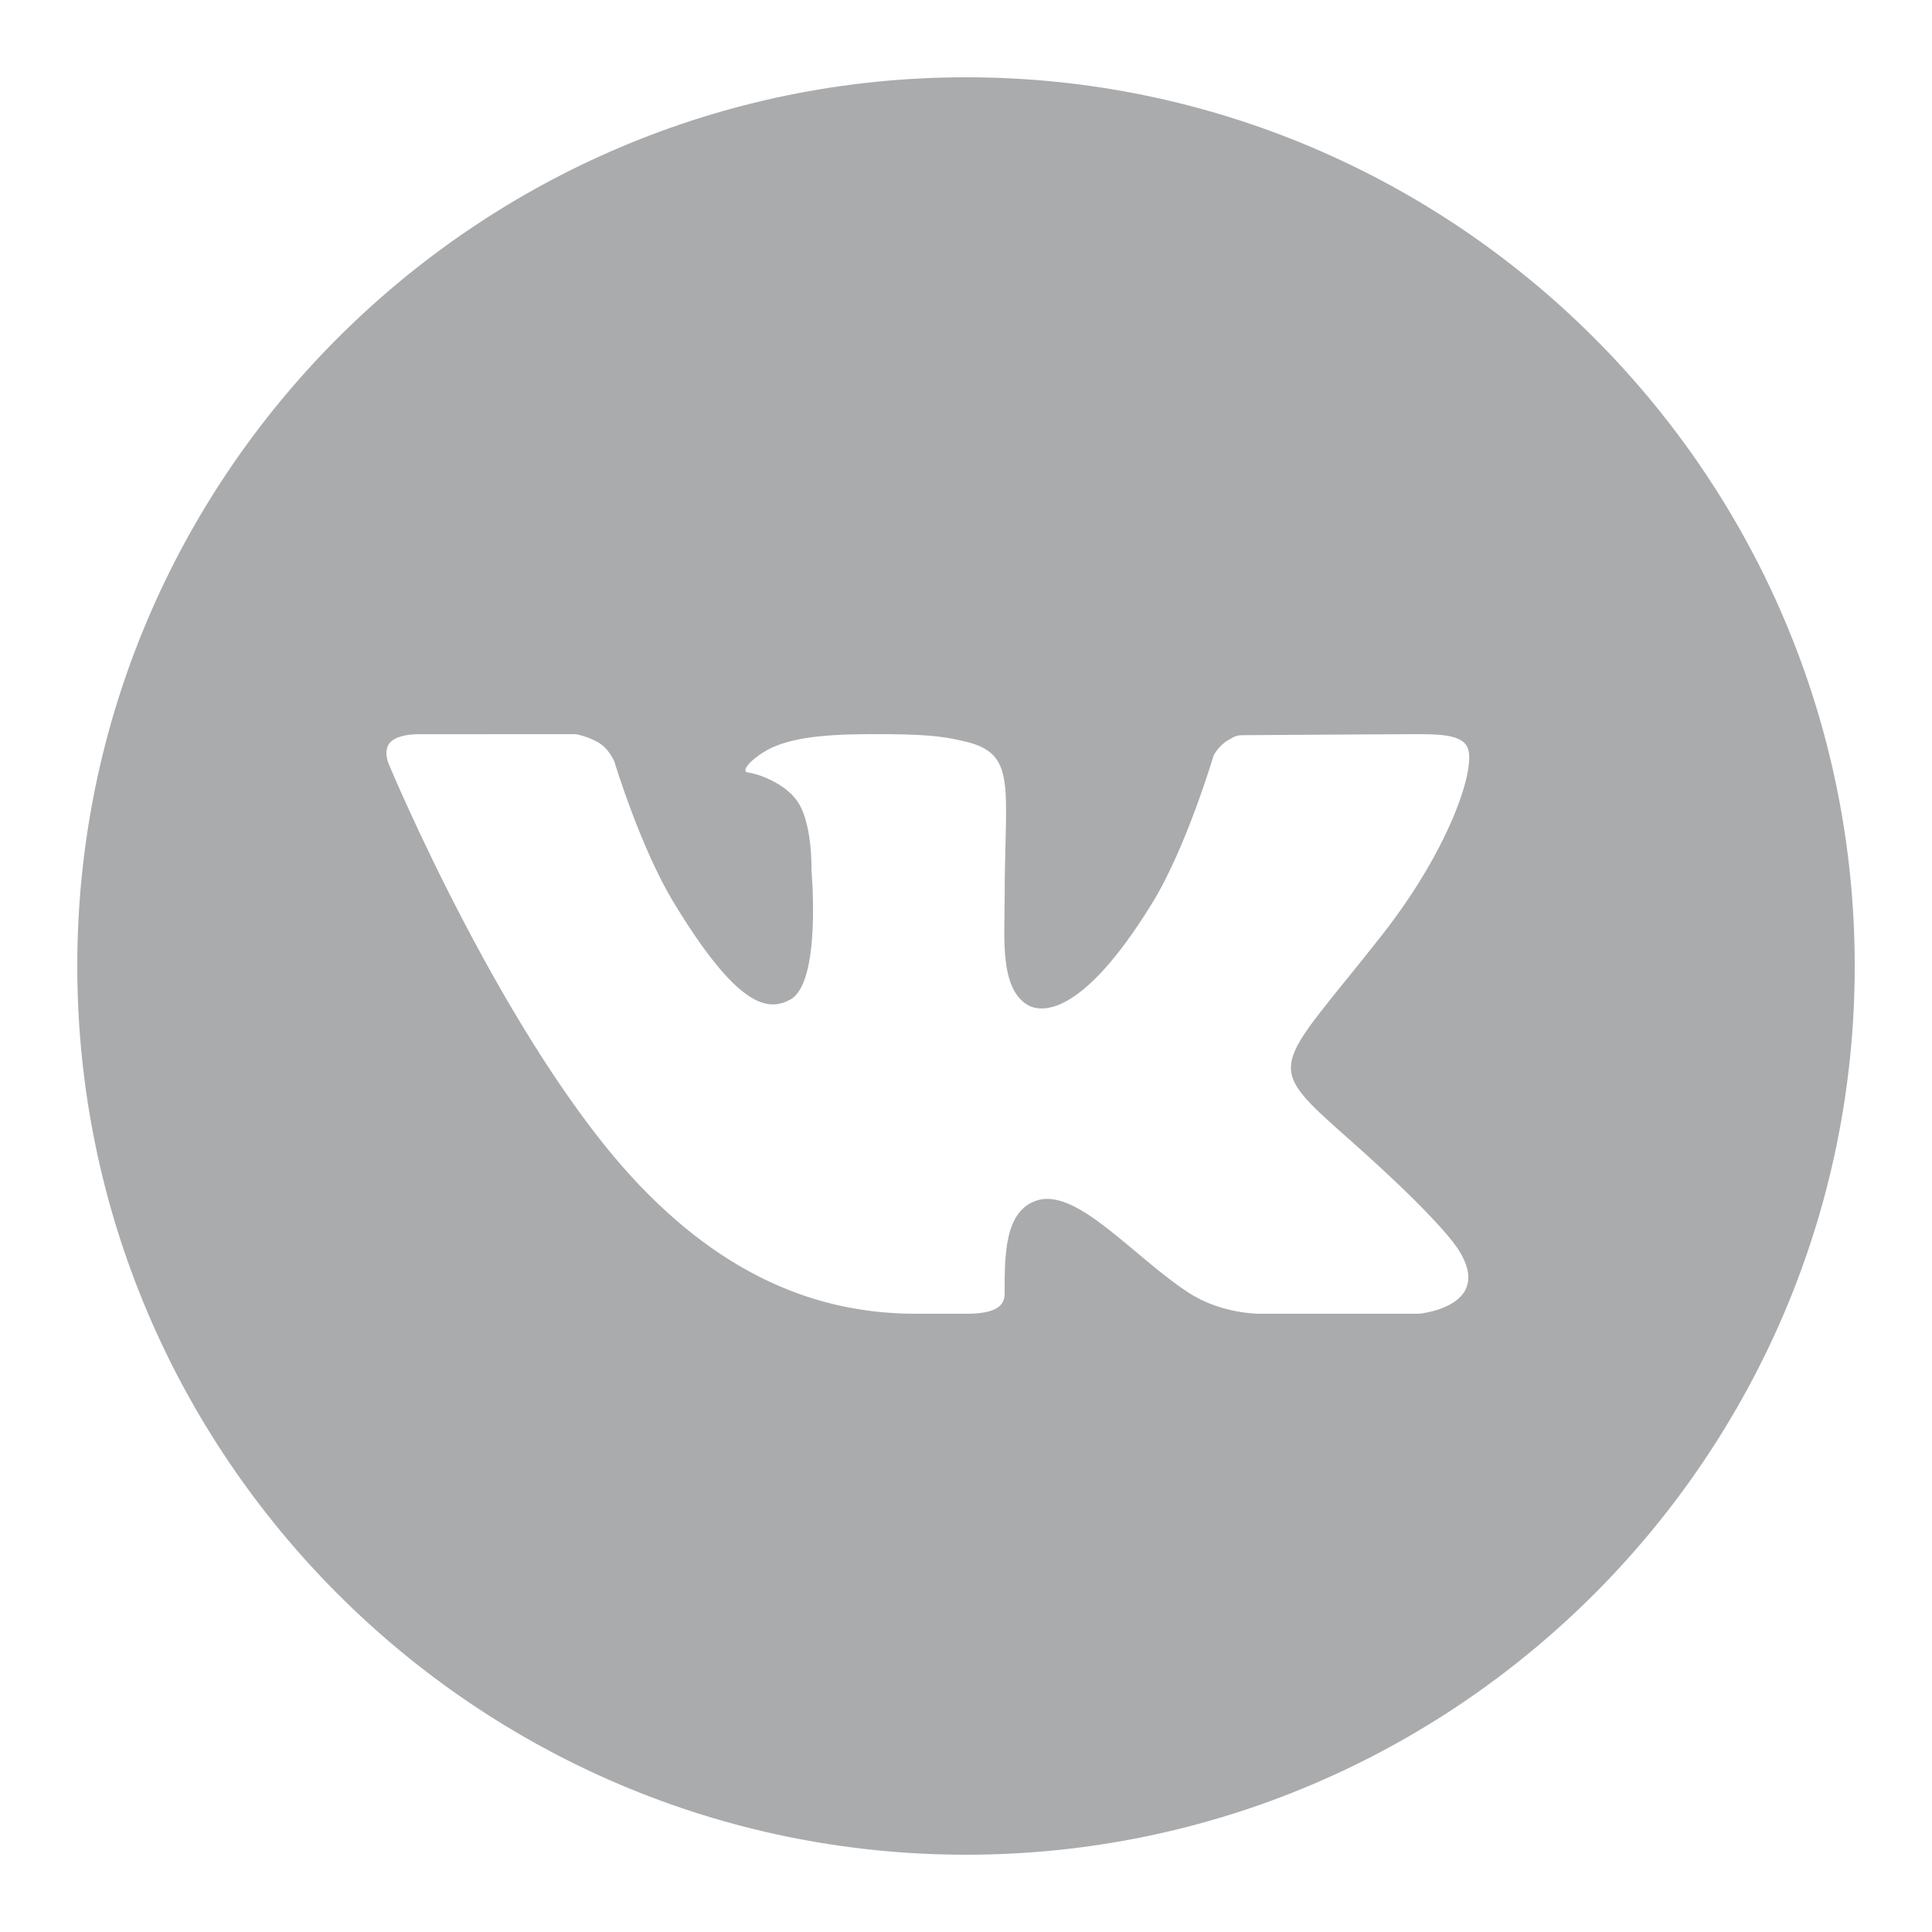 <?xml version="1.0" encoding="UTF-8"?> <svg xmlns="http://www.w3.org/2000/svg" width="43" height="43" viewBox="0 0 43 43" fill="none"><path d="M21.5 1.72C10.593 1.72 1.72 10.594 1.72 21.5C1.72 32.407 10.593 41.28 21.5 41.28C32.407 41.28 41.28 32.407 41.28 21.5C41.28 10.594 32.407 1.72 21.5 1.72ZM30.076 25.4C32 27.108 32.4 27.718 32.466 27.822C33.263 29.086 31.581 29.24 31.581 29.24H28.038C28.038 29.24 27.176 29.25 26.439 28.761C25.237 27.974 23.979 26.449 23.095 26.713C22.353 26.935 22.36 27.938 22.36 28.796C22.36 29.103 22.096 29.24 21.5 29.24C20.904 29.24 20.656 29.24 20.392 29.24C18.451 29.24 16.345 28.587 14.244 26.391C11.272 23.287 8.665 17.035 8.665 17.035C8.665 17.035 8.511 16.72 8.679 16.529C8.869 16.314 9.386 16.341 9.386 16.341L12.822 16.34C12.822 16.34 13.145 16.401 13.377 16.565C13.569 16.699 13.675 16.955 13.675 16.955C13.675 16.955 14.252 18.861 14.988 20.076C16.424 22.448 17.092 22.508 17.58 22.253C18.292 21.883 18.06 19.361 18.06 19.361C18.06 19.361 18.091 18.279 17.72 17.796C17.434 17.423 16.886 17.224 16.647 17.193C16.453 17.168 16.777 16.83 17.189 16.636C17.739 16.391 18.488 16.328 19.78 16.34C20.785 16.35 21.075 16.41 21.467 16.5C22.653 16.774 22.36 17.495 22.36 20.029C22.36 20.841 22.248 21.982 22.86 22.36C23.124 22.524 24.029 22.723 25.639 20.109C26.404 18.869 27.012 16.811 27.012 16.811C27.012 16.811 27.137 16.585 27.332 16.474C27.532 16.359 27.526 16.362 27.799 16.362C28.073 16.362 30.815 16.34 31.417 16.34C32.018 16.34 32.583 16.333 32.68 16.686C32.819 17.192 32.236 18.928 30.759 20.811C28.331 23.902 28.061 23.613 30.076 25.4Z" fill="#AAABAD"></path></svg> 